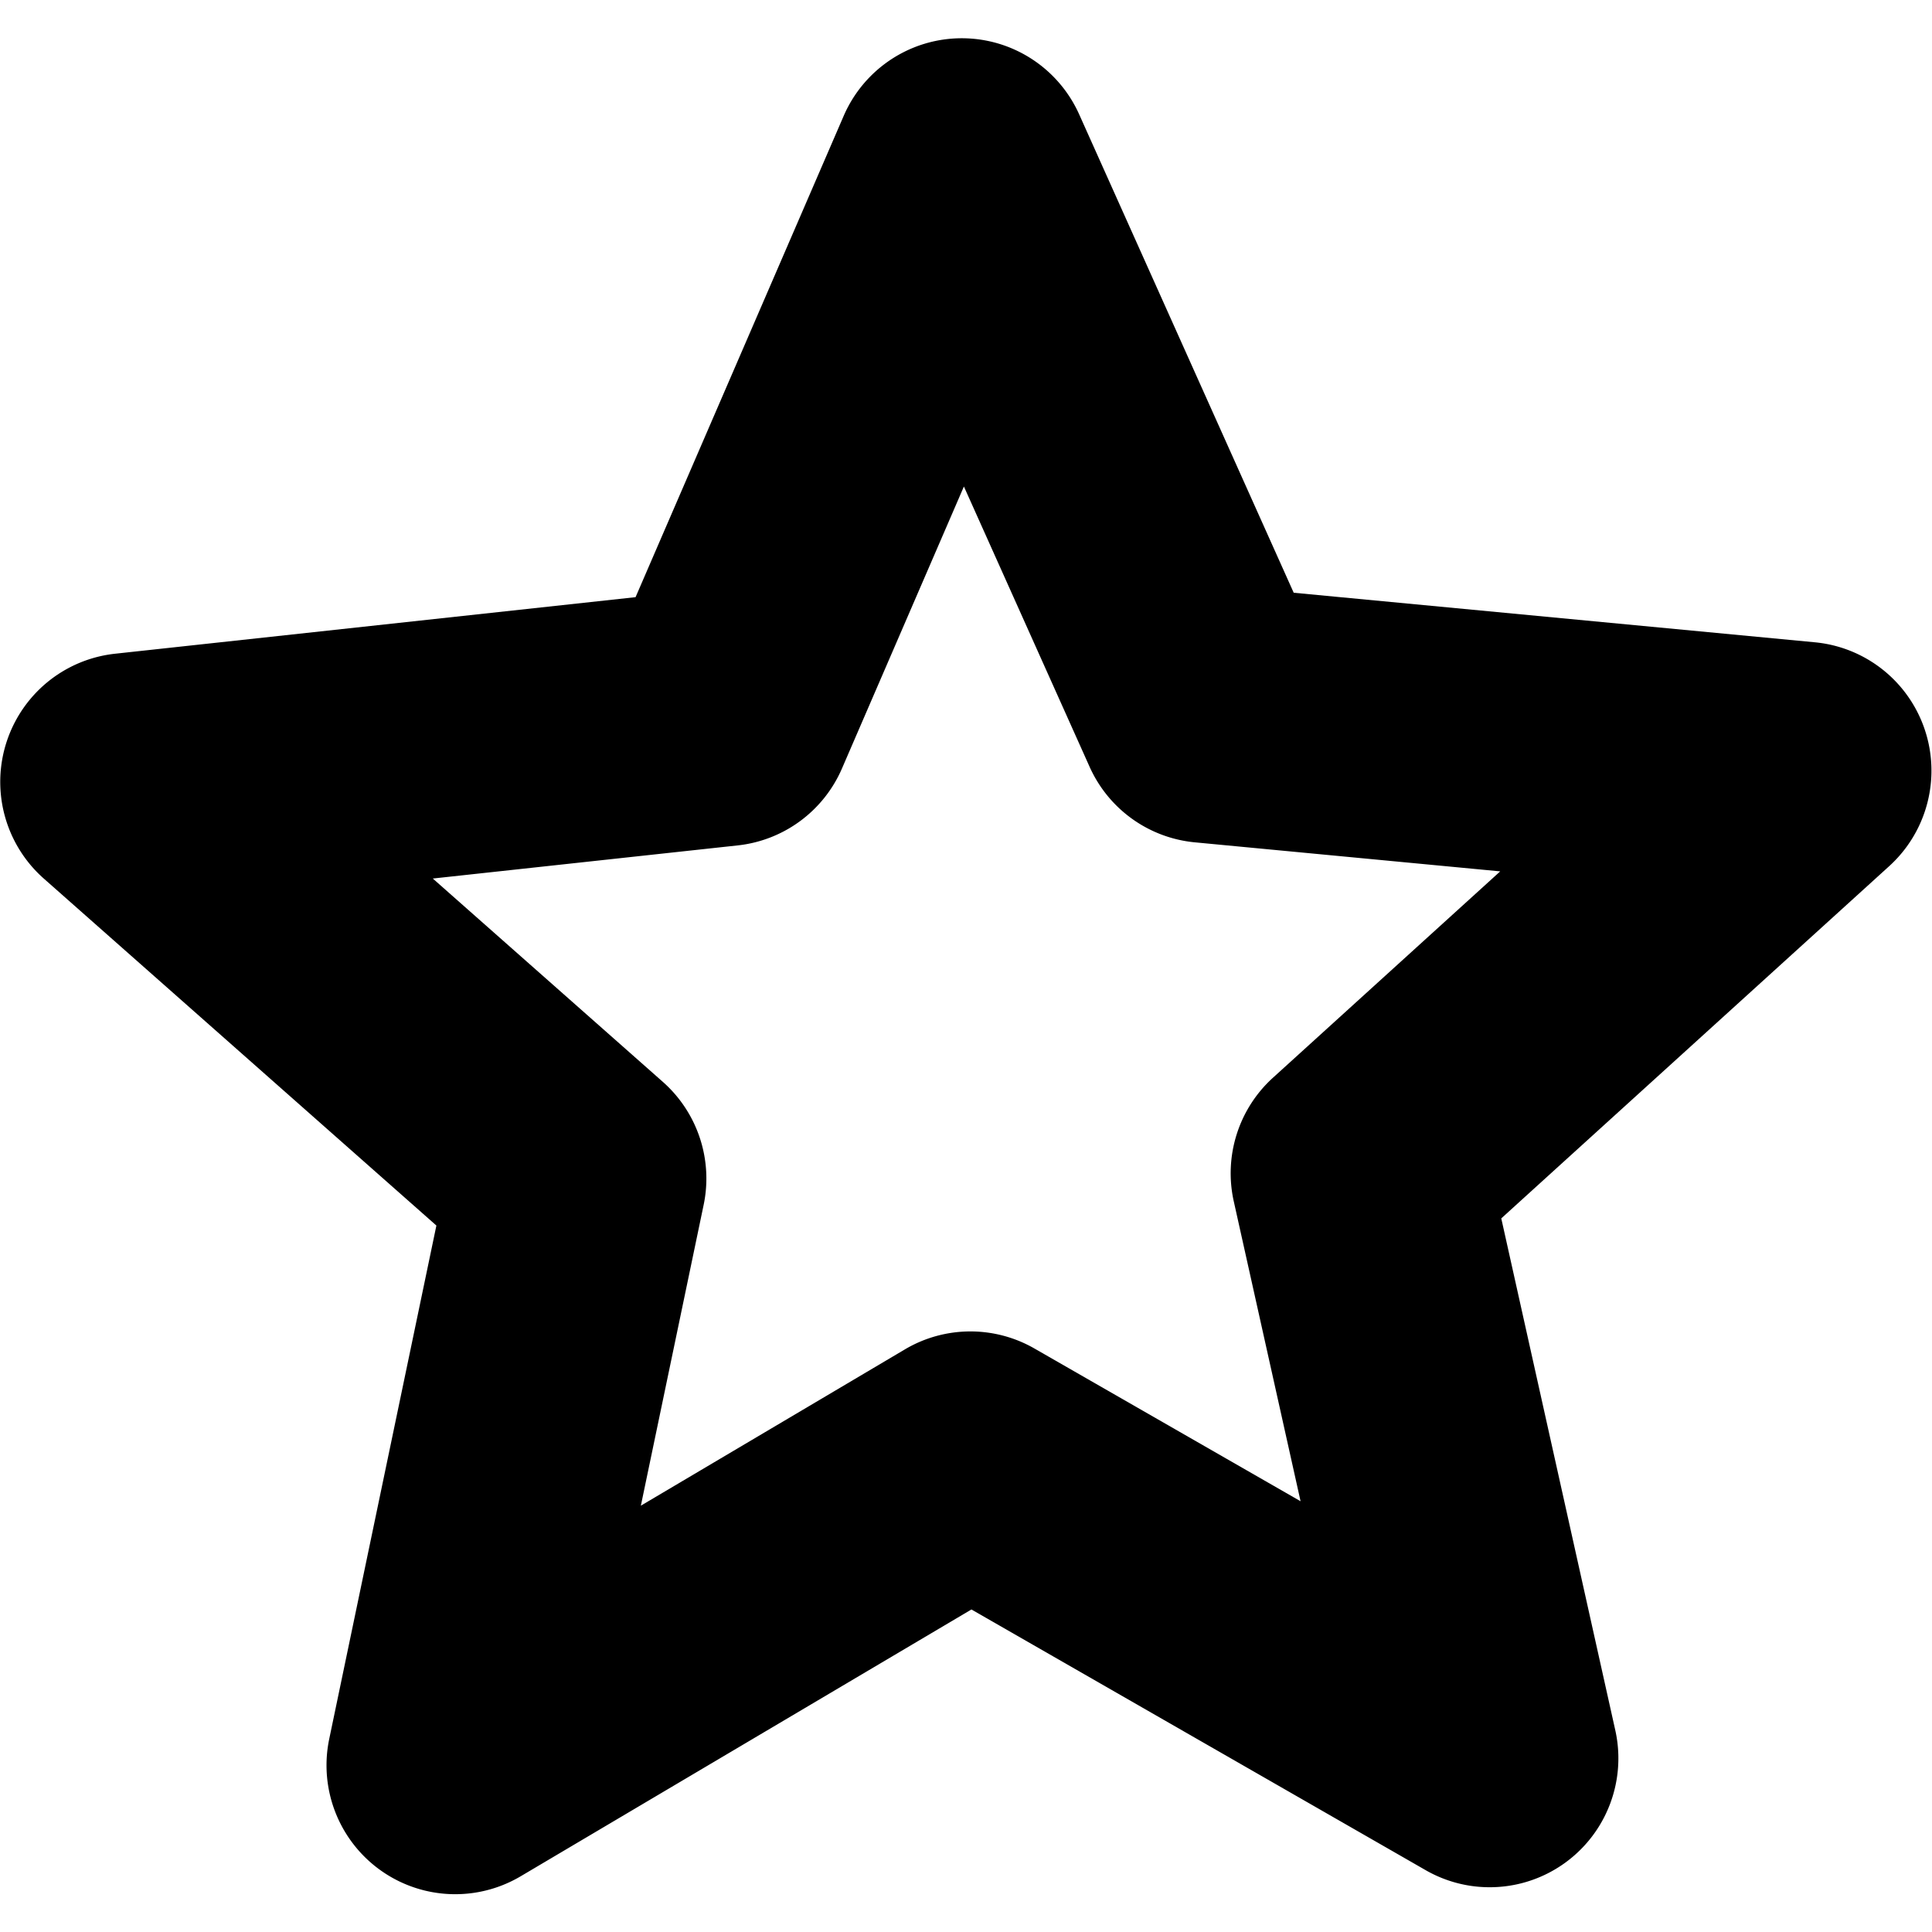 <?xml version="1.0" encoding="UTF-8" standalone="no"?>
<!-- Uploaded to: SVG Repo, www.svgrepo.com, Generator: SVG Repo Mixer Tools -->
<svg 
   viewBox="0 0 600 600"
   version="1.1"
   id="svg9724"
   sodipodi:docname="star.svg"
   inkscape:version="1.2.2 (1:1.2.2+202212051550+b0a8486541)"
   width="600"
   height="600"
   xmlns:inkscape="http://www.inkscape.org/namespaces/inkscape"
   xmlns:sodipodi="http://sodipodi.sourceforge.net/DTD/sodipodi-0.dtd"
   xmlns="http://www.w3.org/2000/svg"
   xmlns:svg="http://www.w3.org/2000/svg">
  <defs
     id="defs9728" />
  <sodipodi:namedview
     id="namedview9726"
     pagecolor="#ffffff"
     bordercolor="#666666"
     borderopacity="1.0"
     inkscape:showpageshadow="2"
     inkscape:pageopacity="0.0"
     inkscape:pagecheckerboard="0"
     inkscape:deskcolor="#d1d1d1"
     showgrid="true"
     inkscape:zoom="0.84118632"
     inkscape:cx="-25.559141"
     inkscape:cy="386.95351"
     inkscape:window-width="1920"
     inkscape:window-height="1009"
     inkscape:window-x="0"
     inkscape:window-y="1080"
     inkscape:window-maximized="1"
     inkscape:current-layer="svg9724"
     showguides="true">
    <inkscape:grid
       type="xygrid"
       id="grid9972"
       originx="0"
       originy="0" />
    <sodipodi:guide
       position="-260,300"
       orientation="0,-1"
       id="guide383"
       inkscape:locked="false" />
    <sodipodi:guide
       position="200,470"
       orientation="1,0"
       id="guide385"
       inkscape:locked="false" />
    <sodipodi:guide
       position="240,520"
       orientation="0,-1"
       id="guide939"
       inkscape:locked="false" />
    <sodipodi:guide
       position="220,80"
       orientation="0,-1"
       id="guide941"
       inkscape:locked="false" />
  </sodipodi:namedview>
  
  <path
     style="color:#000000;fill:#000000;stroke-linecap:round;stroke-linejoin:round;-inkscape-stroke:none;paint-order:stroke fill markers"
     d="M 126.094,-79.646 A 34.516,34.516 0 0 0 86.748,-59.723 L 30.934,69.123 -108.664,84.266 a 34.516,34.516 0 0 0 -19.111,60.191 l 105.293,92.898 -28.738,137.441 A 34.516,34.516 0 0 0 0.119,411.574 L 121.008,340.143 242.844,409.945 a 34.516,34.516 0 0 0 50.84,-37.461 L 263.105,235.439 367.143,141.137 A 34.516,34.516 0 0 0 347.225,81.207 L 207.438,67.939 149.898,-60.145 a 34.516,34.516 0 0 0 -23.805,-19.502 z m -7.104,119.145 33.711,75.045 a 34.516,34.516 0 0 0 28.221,20.217 l 81.9,7.773 -60.953,55.25 a 34.516,34.516 0 0 0 -10.506,33.088 l 17.916,80.295 -71.383,-40.898 A 34.516,34.516 0 0 0 103.182,270.5 l -70.828,41.852 16.838,-80.527 A 34.516,34.516 0 0 0 38.242,198.881 l -61.689,-54.428 81.789,-8.871 a 34.516,34.516 0 0 0 27.947,-20.594 z"
     id="path394"
     transform="matrix(1.158,0,0,1.16,161.559,105.272)" />
</svg>